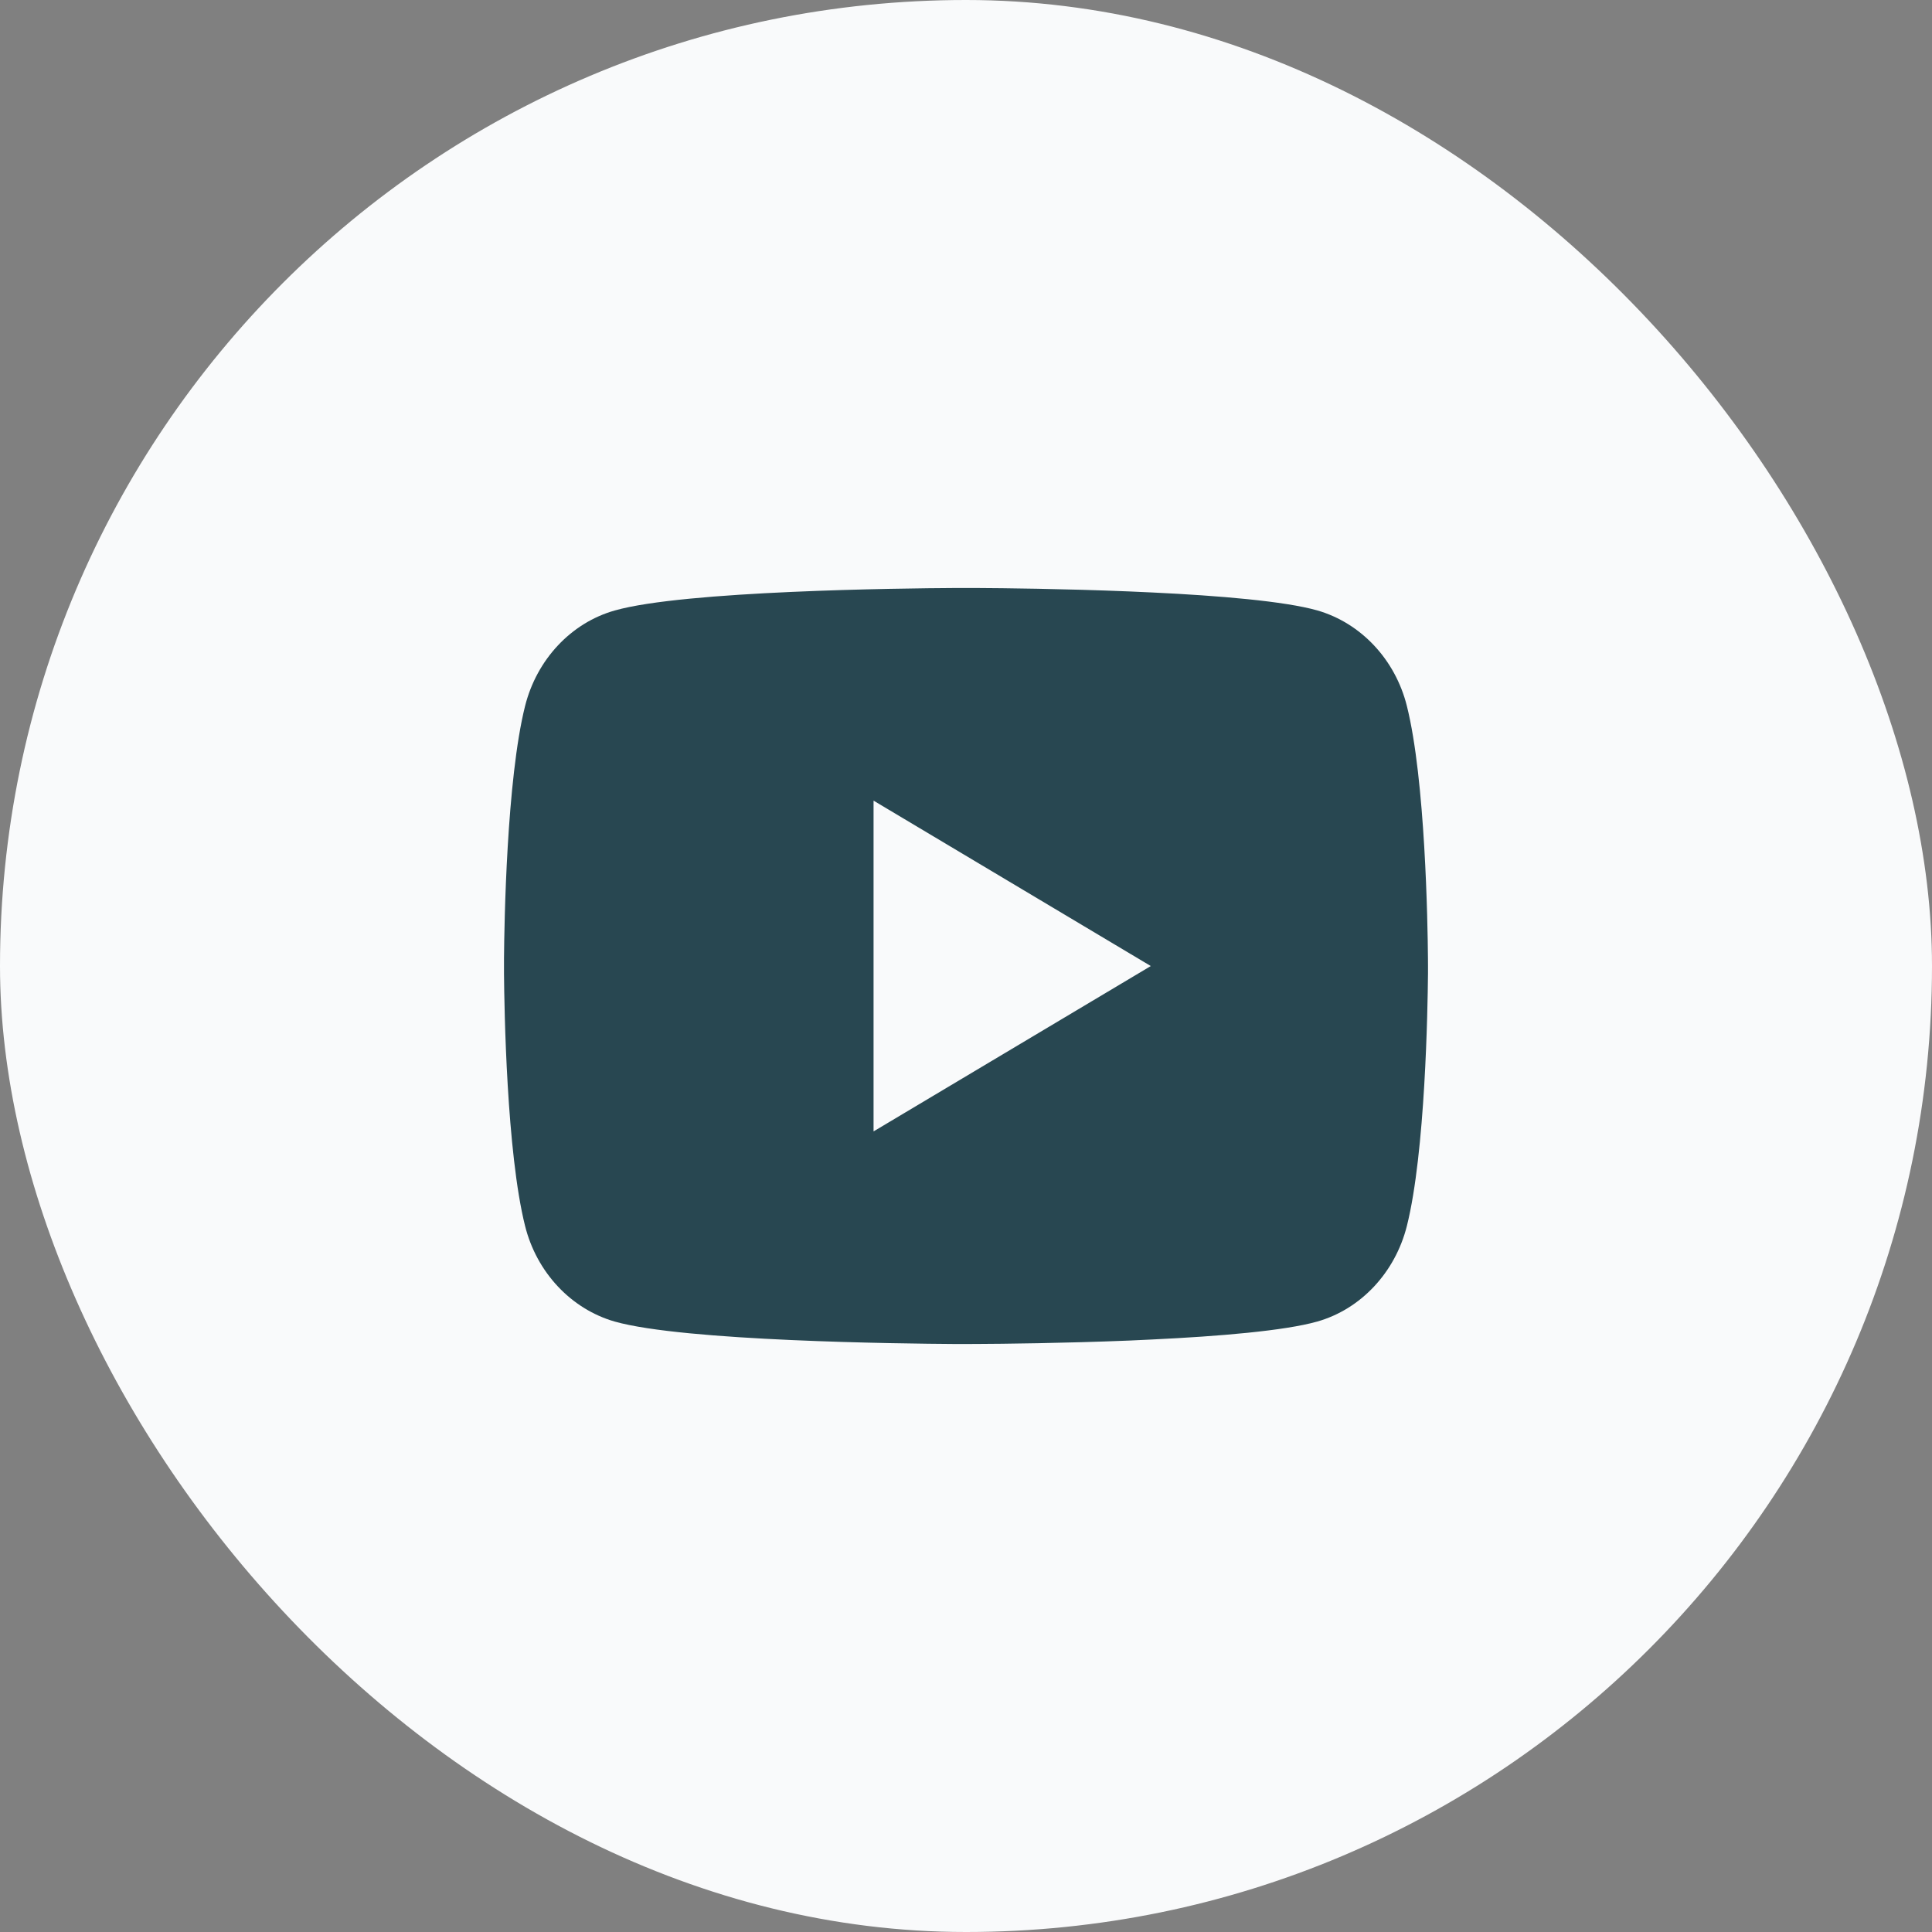 <svg width="46" height="46" viewBox="0 0 46 46" fill="none" xmlns="http://www.w3.org/2000/svg">
<rect x="0" y="0" width="46" height="46" fill="#808080" stroke="none"/>
<rect width="46" height="46" rx="23" fill="#F9FAFB"/>
<path d="M23.269 14C23.856 14.003 25.326 14.018 26.888 14.082L27.443 14.107C29.015 14.182 30.585 14.313 31.365 14.534C32.405 14.834 33.221 15.704 33.497 16.809C33.937 18.564 33.992 21.987 33.999 22.816L34 22.987V23.183C33.992 24.012 33.937 27.436 33.497 29.19C33.218 30.298 32.401 31.17 31.365 31.465C30.585 31.686 29.015 31.817 27.443 31.892L26.888 31.918C25.326 31.981 23.856 31.997 23.269 31.999L23.011 32H22.73C21.487 31.992 16.288 31.935 14.633 31.465C13.595 31.165 12.778 30.294 12.502 29.19C12.062 27.434 12.007 24.012 12 23.183V22.816C12.007 21.987 12.062 18.563 12.502 16.809C12.781 15.701 13.598 14.829 14.635 14.536C16.288 14.064 21.488 14.007 22.731 14H23.269ZM20.799 19.063V26.938L27.4 23.001L20.799 19.063Z" fill="#284751"/>
</svg>
